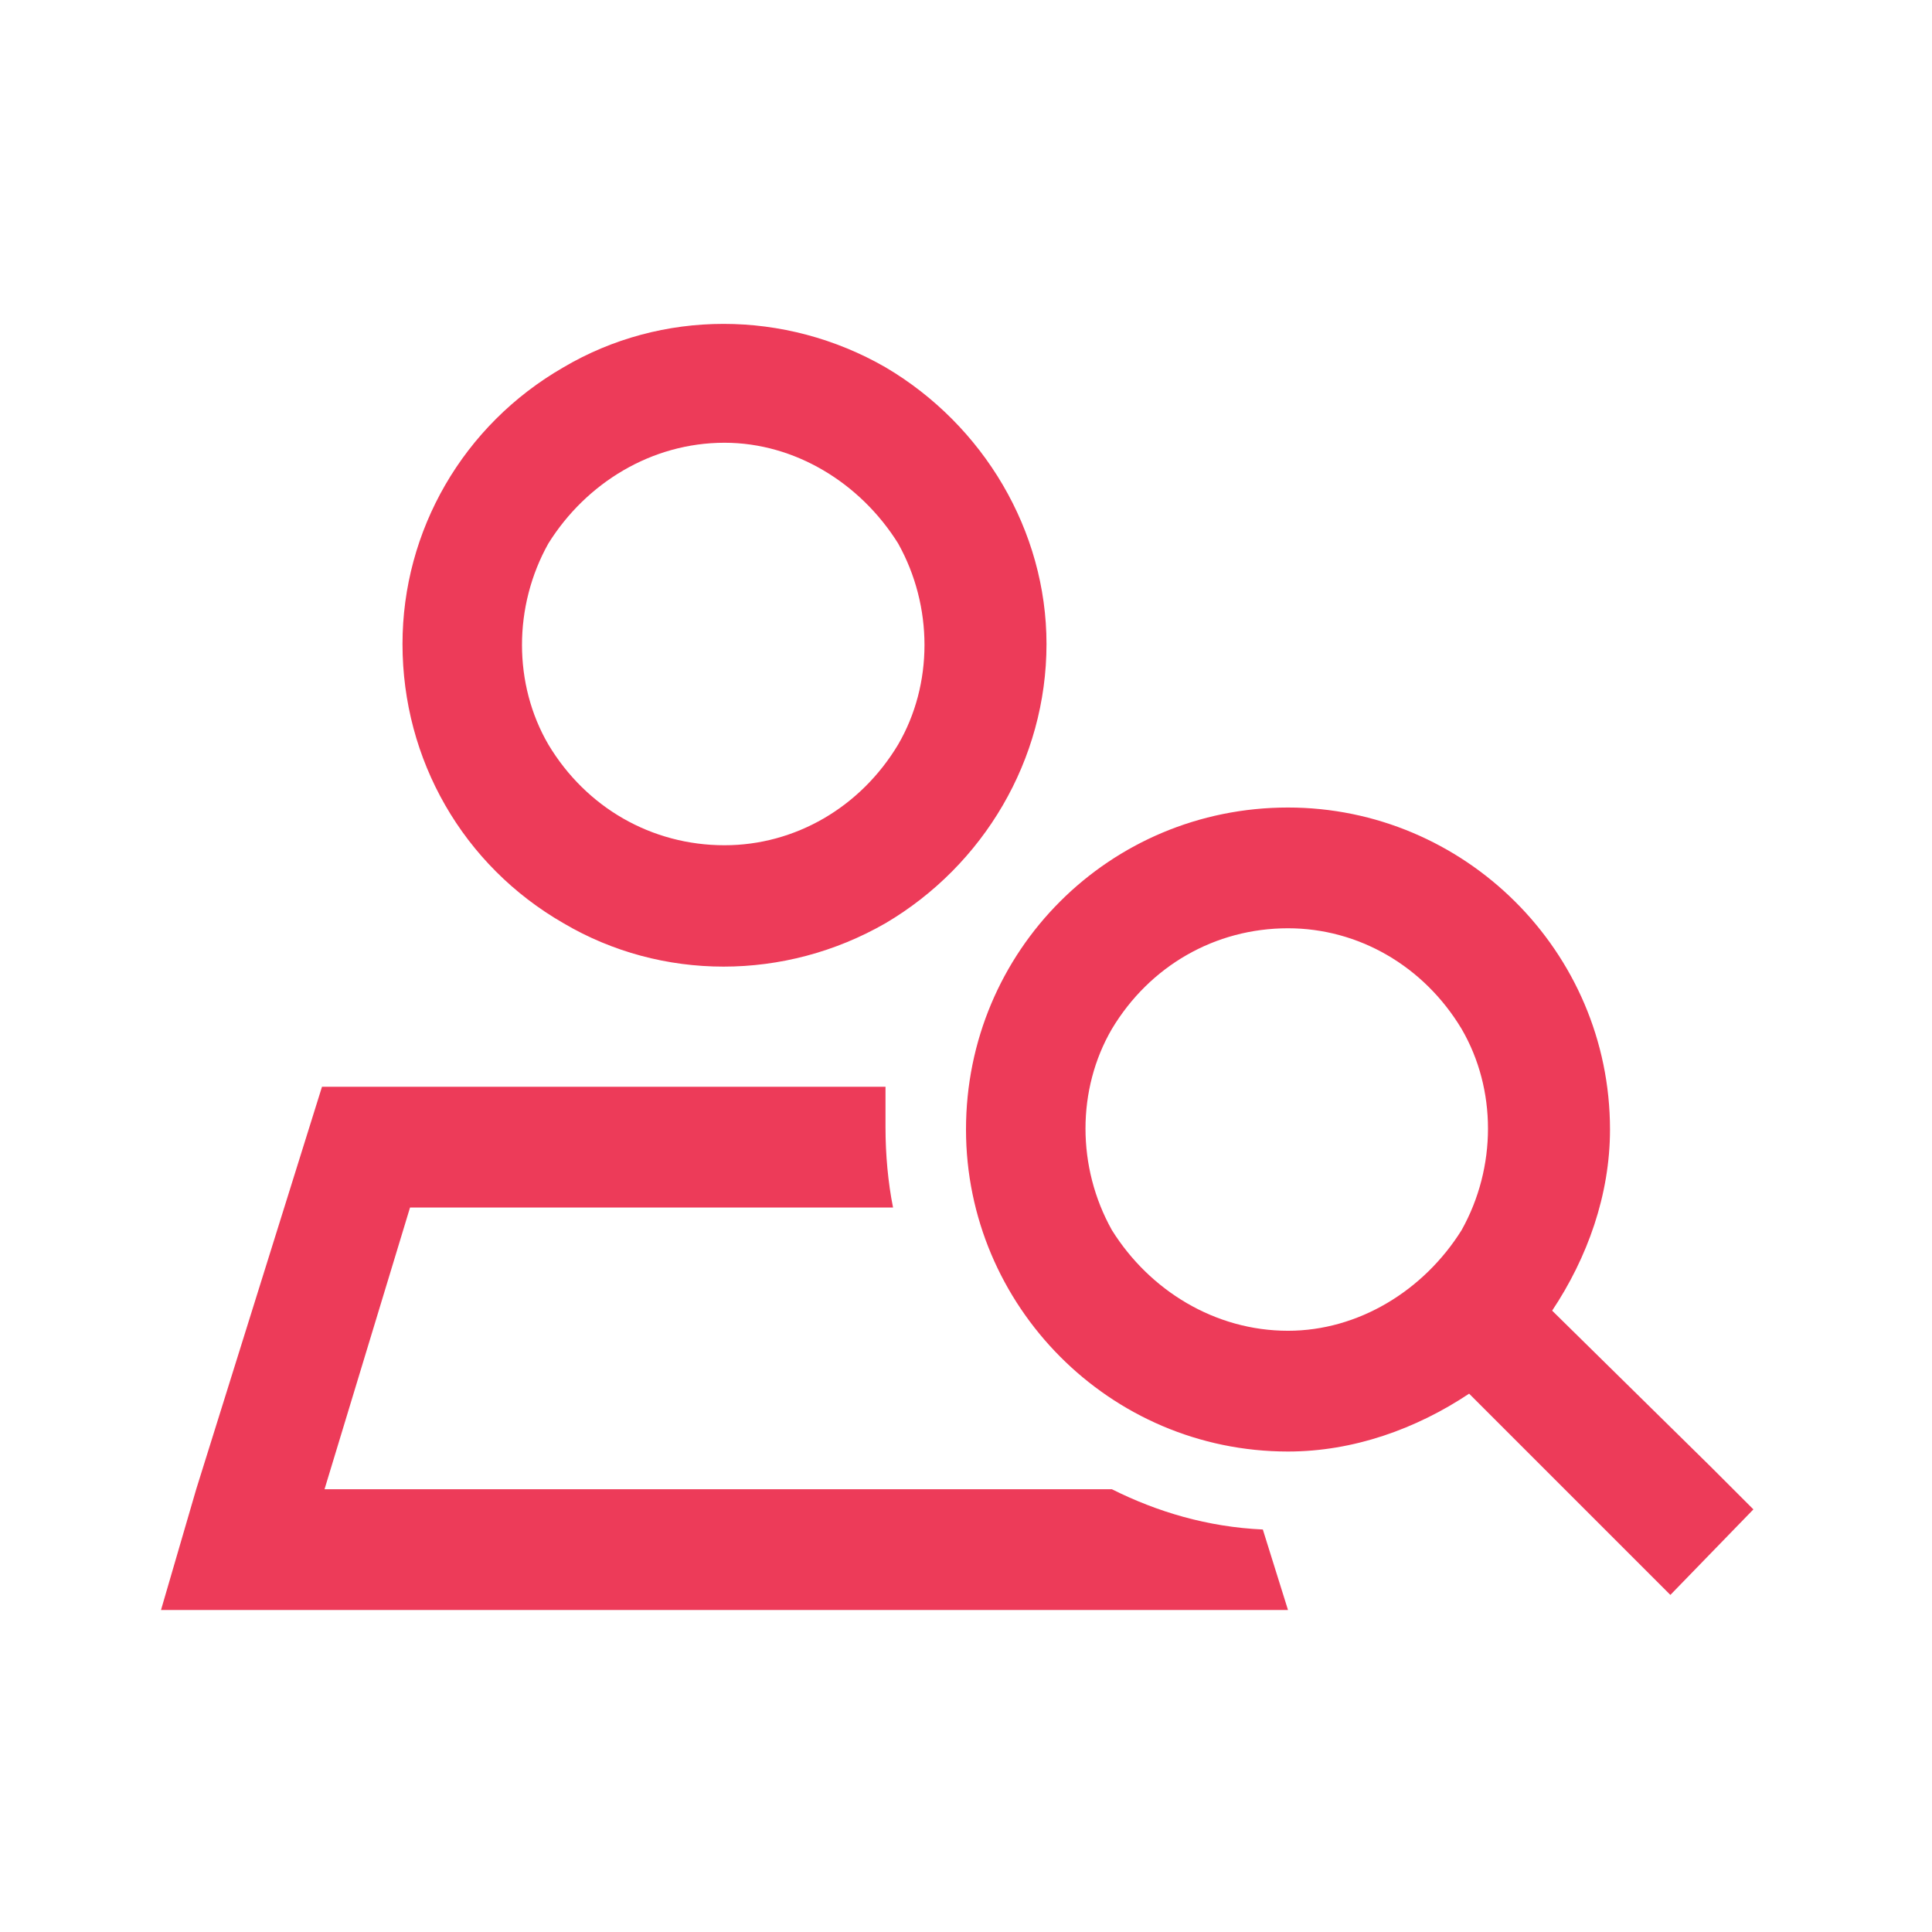 <svg xmlns="http://www.w3.org/2000/svg" width="72" height="72" viewBox="0 0 72 72" fill="none"><path d="M27 16.5C24.281 16.5 21.844 18 20.438 20.25C19.125 22.594 19.125 25.5 20.438 27.75C21.844 30.094 24.281 31.5 27 31.5C29.625 31.5 32.062 30.094 33.469 27.75C34.781 25.5 34.781 22.594 33.469 20.25C32.062 18 29.625 16.5 27 16.5ZM15.281 45L12.094 55.5H41.438C43.125 56.344 45 56.906 47.062 57L48 60H43.219H10.688H6L7.312 55.5L12 40.5H27H33C33 41.062 33 41.531 33 42C33 43.031 33.094 44.062 33.281 45H15.281ZM39 24C39 28.312 36.656 32.25 33 34.406C29.25 36.562 24.656 36.562 21 34.406C17.25 32.25 15 28.312 15 24C15 19.781 17.25 15.844 21 13.688C24.656 11.531 29.25 11.531 33 13.688C36.656 15.844 39 19.781 39 24ZM48 34.594C45.281 34.594 42.844 36 41.438 38.344C40.125 40.594 40.125 43.5 41.438 45.844C42.844 48.094 45.281 49.594 48 49.594C50.625 49.594 53.062 48.094 54.469 45.844C55.781 43.5 55.781 40.594 54.469 38.344C53.062 36 50.625 34.594 48 34.594ZM48 54.094C41.344 54.094 36 48.656 36 42.094C36 35.438 41.344 30.094 48 30.094C54.562 30.094 60 35.438 60 42.094C60 44.531 59.156 46.875 57.844 48.844L63.75 54.656L65.344 56.25L62.25 59.438L60.656 57.844L54.75 51.938C52.781 53.25 50.438 54.094 48 54.094Z" fill="#ED3B59"></path></svg>